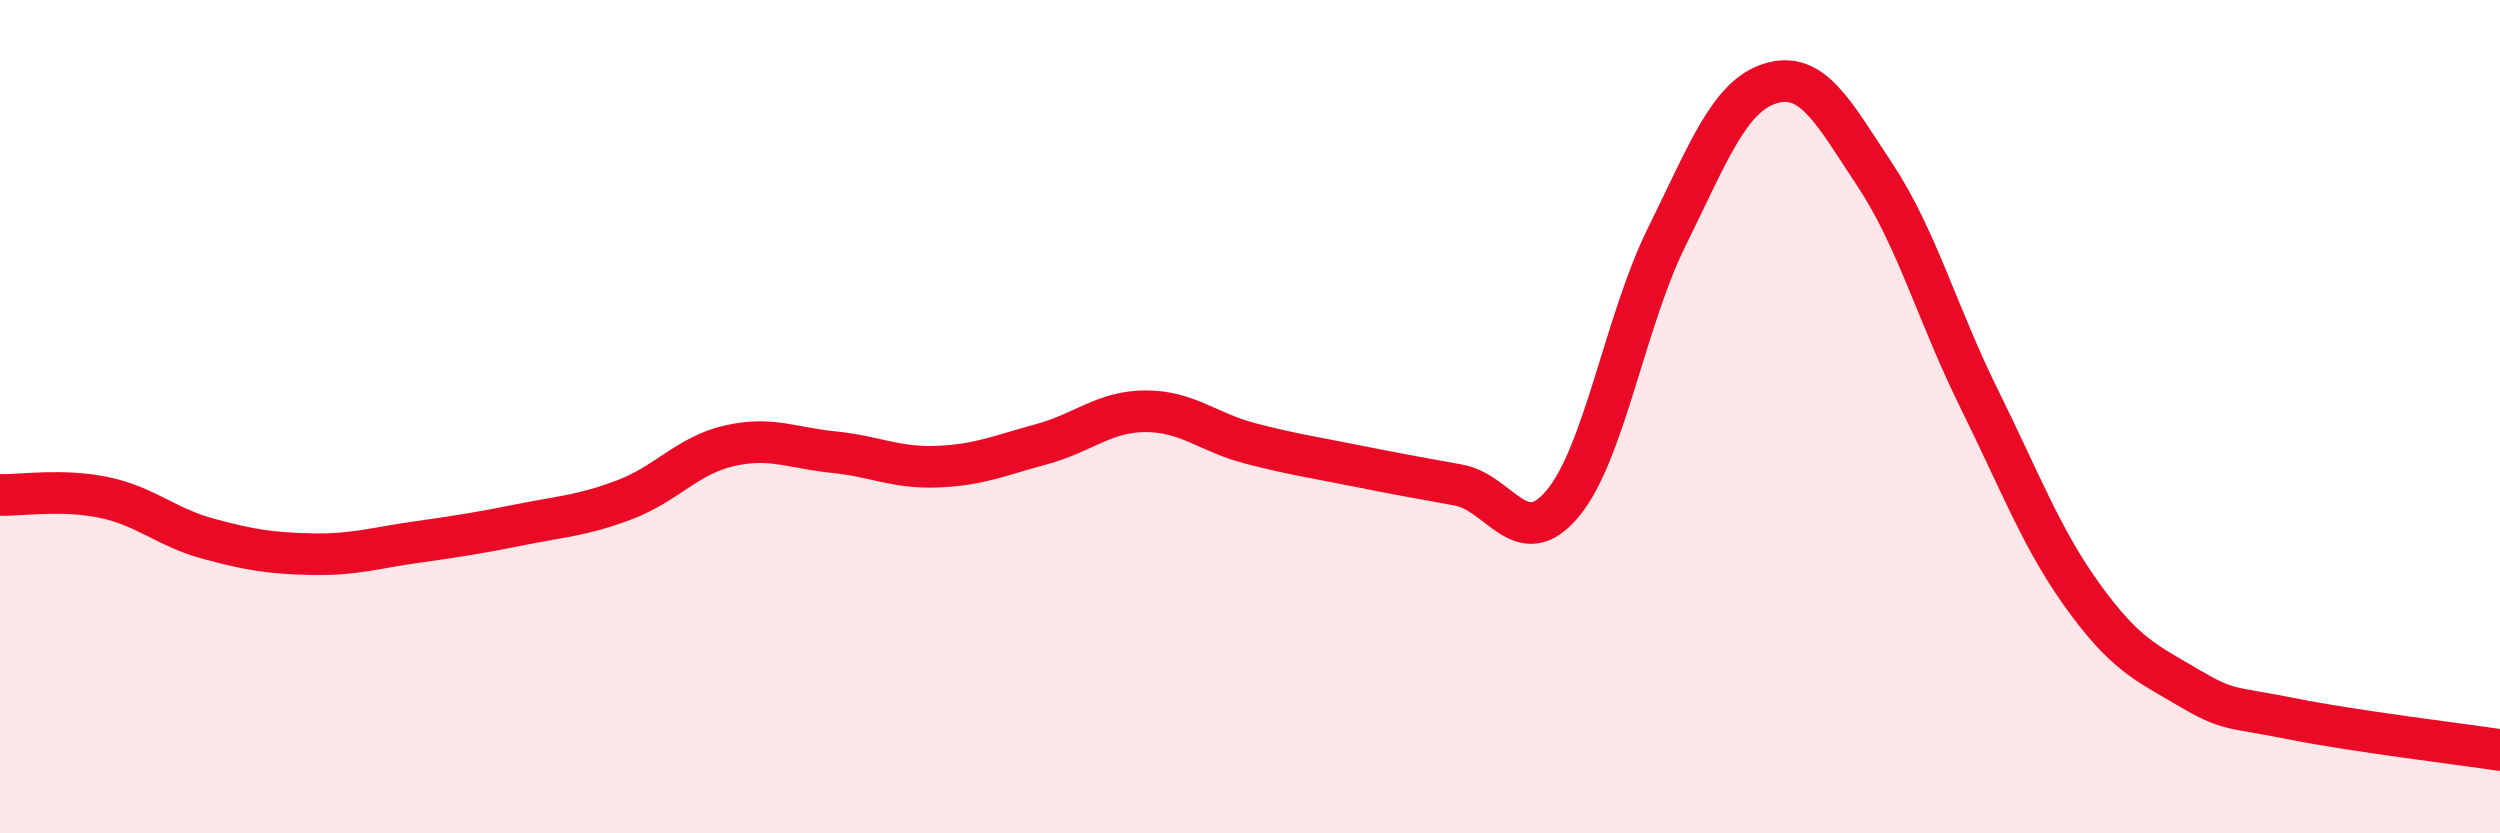 
    <svg width="60" height="20" viewBox="0 0 60 20" xmlns="http://www.w3.org/2000/svg">
      <path
        d="M 0,11.88 C 0.5,11.89 1.5,11.73 2.5,11.94 C 3.5,12.15 4,12.66 5,12.93 C 6,13.2 6.5,13.28 7.5,13.3 C 8.5,13.32 9,13.15 10,13.01 C 11,12.87 11.5,12.79 12.5,12.59 C 13.5,12.39 14,12.37 15,11.99 C 16,11.61 16.5,10.93 17.5,10.7 C 18.5,10.47 19,10.75 20,10.85 C 21,10.95 21.5,11.24 22.5,11.2 C 23.5,11.16 24,10.93 25,10.66 C 26,10.39 26.5,9.87 27.5,9.87 C 28.5,9.87 29,10.38 30,10.64 C 31,10.9 31.5,10.97 32.5,11.17 C 33.5,11.37 34,11.46 35,11.64 C 36,11.82 36.5,13.28 37.5,12.09 C 38.5,10.9 39,7.71 40,5.69 C 41,3.67 41.5,2.3 42.5,2 C 43.5,1.7 44,2.69 45,4.2 C 46,5.71 46.5,7.55 47.5,9.57 C 48.5,11.59 49,12.94 50,14.32 C 51,15.7 51.5,15.9 52.5,16.49 C 53.5,17.08 53.5,16.95 55,17.25 C 56.5,17.55 59,17.85 60,18L60 20L0 20Z"
        fill="#EB0A25"
        opacity="0.1"
        stroke-linecap="round"
        stroke-linejoin="round"
      />
      <path
        d="M 0,11.88 C 0.5,11.89 1.5,11.73 2.5,11.94 C 3.5,12.15 4,12.66 5,12.93 C 6,13.2 6.5,13.28 7.5,13.3 C 8.5,13.32 9,13.15 10,13.01 C 11,12.87 11.5,12.79 12.5,12.59 C 13.5,12.39 14,12.37 15,11.99 C 16,11.61 16.5,10.93 17.5,10.7 C 18.5,10.47 19,10.75 20,10.85 C 21,10.95 21.5,11.24 22.5,11.2 C 23.5,11.16 24,10.93 25,10.66 C 26,10.39 26.5,9.87 27.5,9.87 C 28.5,9.87 29,10.38 30,10.64 C 31,10.9 31.5,10.97 32.5,11.17 C 33.5,11.37 34,11.46 35,11.64 C 36,11.82 36.5,13.28 37.5,12.09 C 38.5,10.9 39,7.71 40,5.69 C 41,3.67 41.5,2.3 42.5,2 C 43.5,1.7 44,2.69 45,4.2 C 46,5.71 46.5,7.55 47.5,9.57 C 48.5,11.59 49,12.94 50,14.32 C 51,15.7 51.5,15.9 52.5,16.49 C 53.5,17.08 53.5,16.95 55,17.25 C 56.5,17.55 59,17.85 60,18"
        stroke="#EB0A25"
        stroke-width="1"
        fill="none"
        stroke-linecap="round"
        stroke-linejoin="round"
      />
    </svg>
  